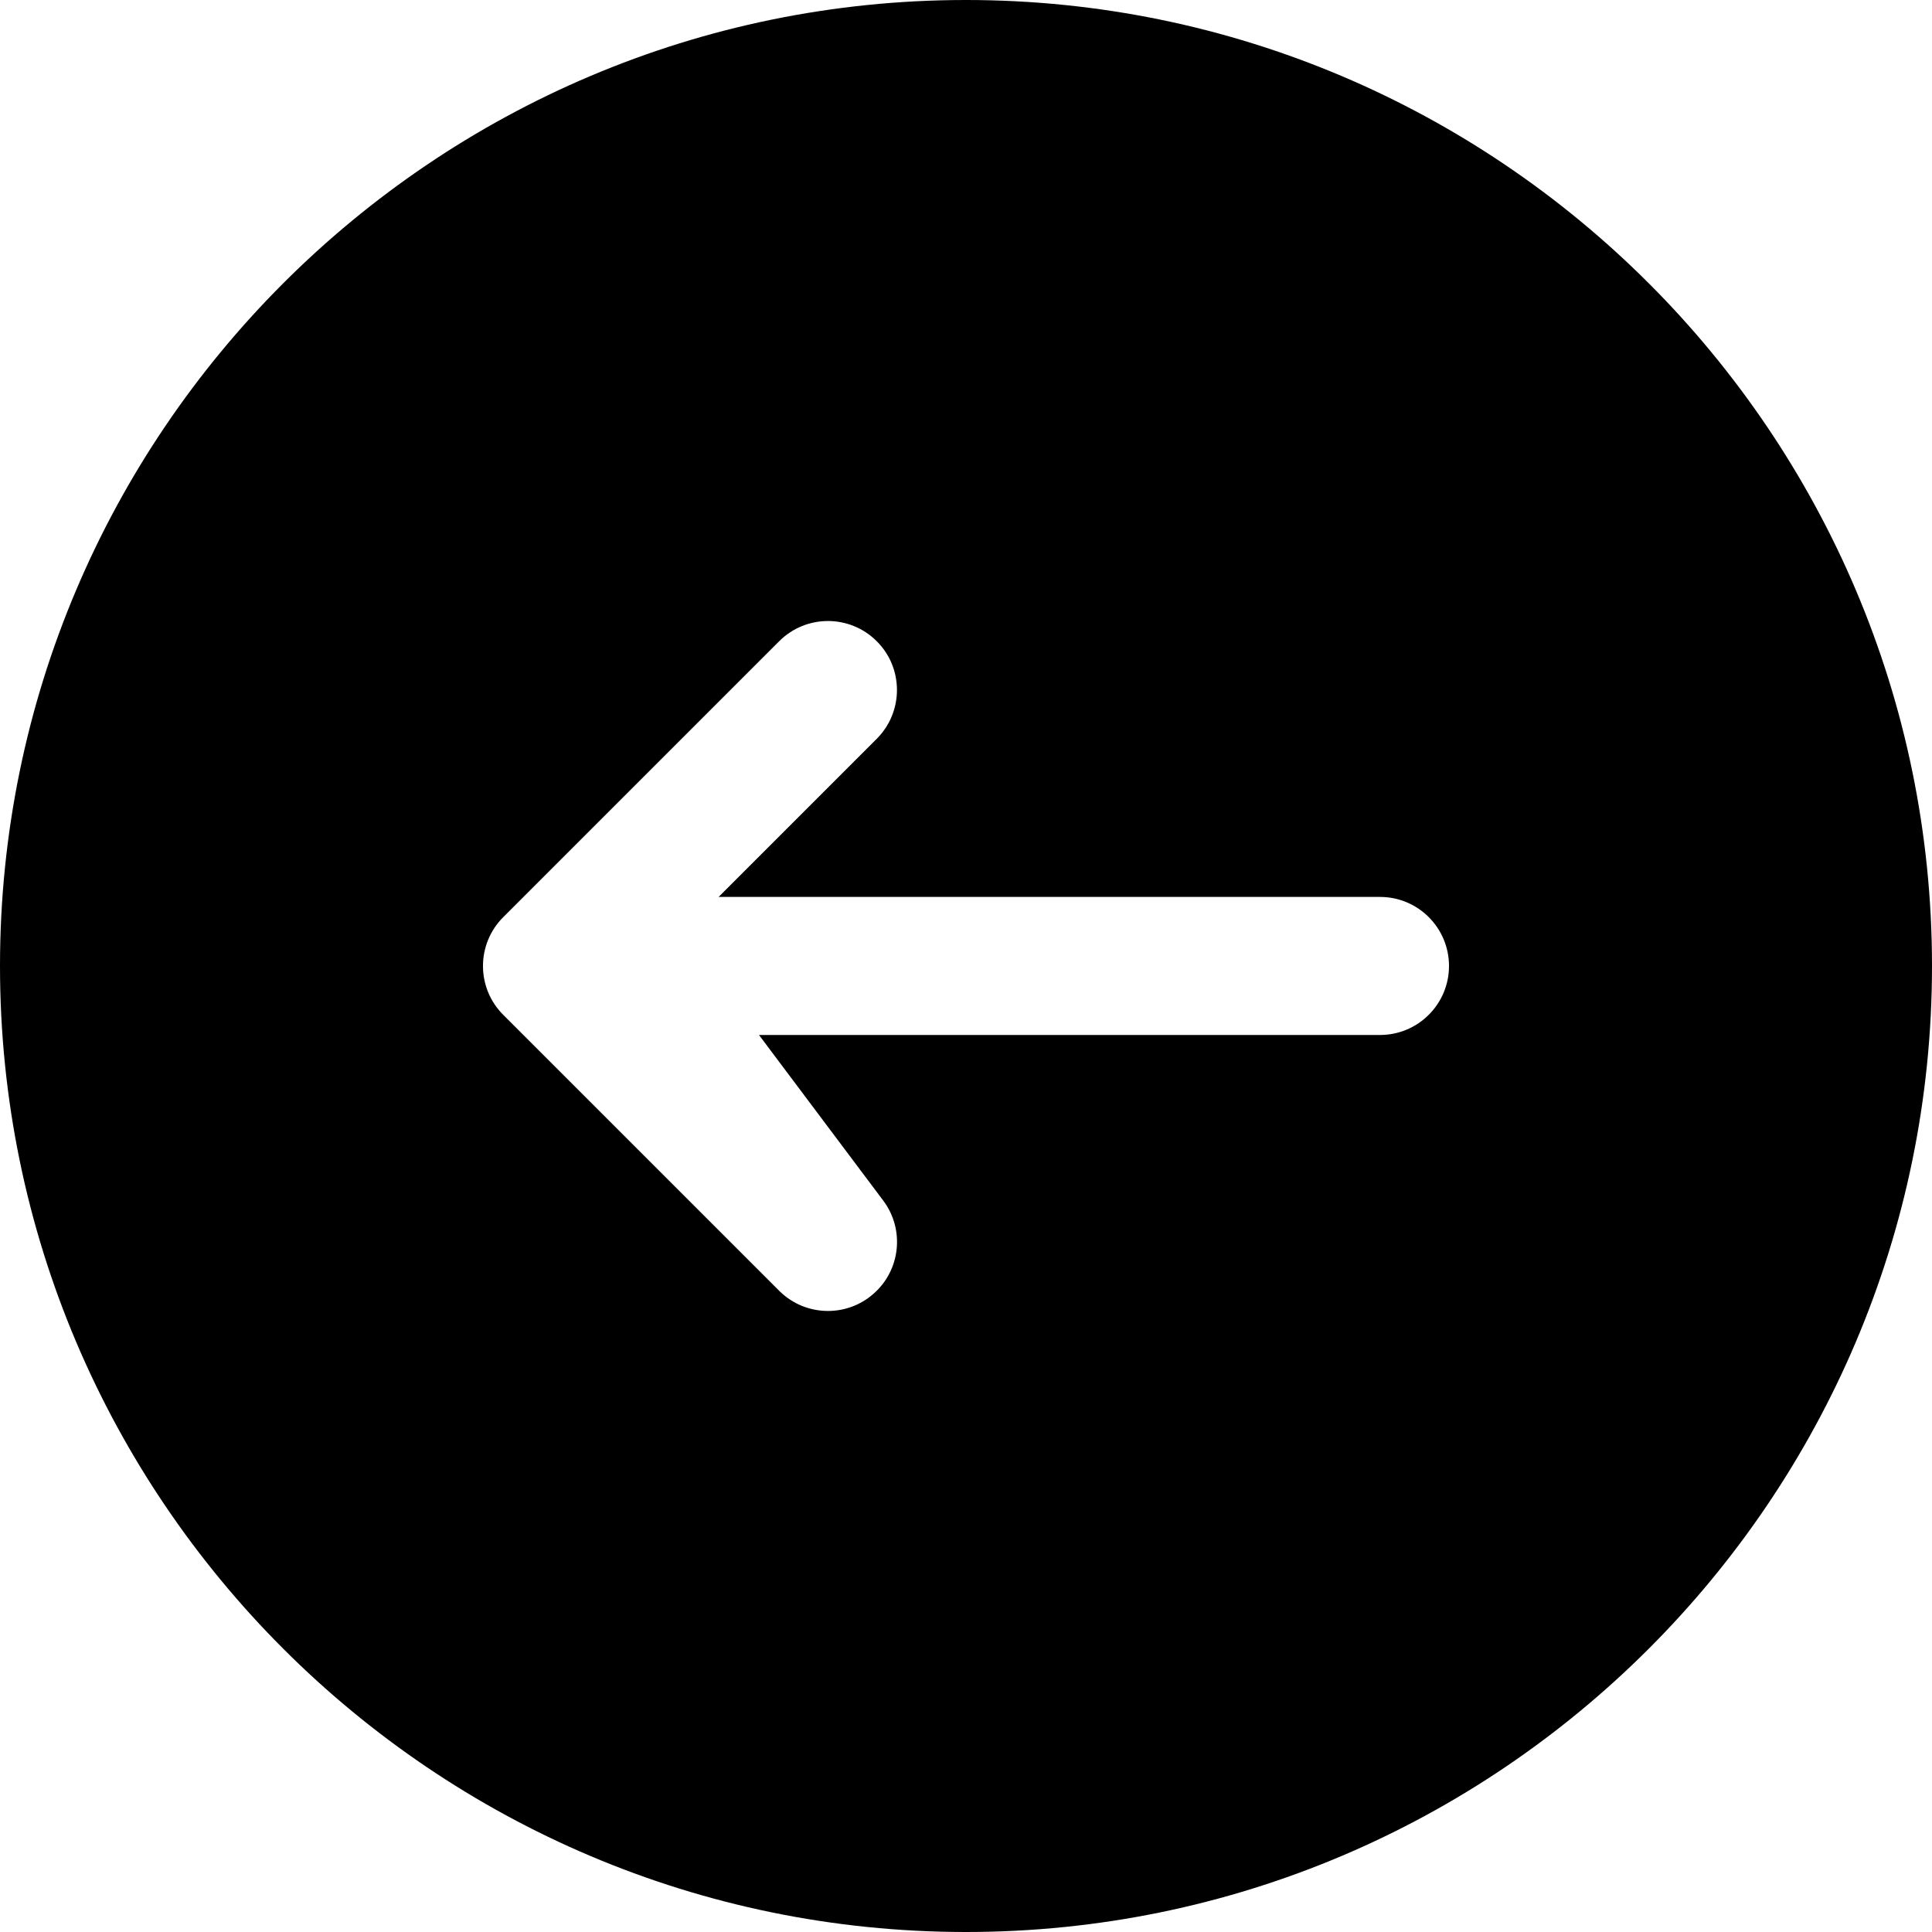 <svg 
 xmlns="http://www.w3.org/2000/svg"
 xmlns:xlink="http://www.w3.org/1999/xlink"
 width="20px" height="20px">
<path fill-rule="evenodd"
 d="M10.000,-0.000 C4.486,-0.000 -0.000,4.486 -0.000,10.000 C-0.000,15.514 4.486,20.000 10.000,20.000 C15.514,20.000 20.000,15.514 20.000,10.000 C20.000,4.486 15.514,-0.000 10.000,-0.000 ZM14.286,10.714 L7.857,10.714 L9.143,12.428 C9.368,12.728 9.323,13.151 9.039,13.396 C8.905,13.513 8.738,13.571 8.571,13.571 C8.388,13.571 8.205,13.501 8.066,13.362 L5.209,10.505 C4.930,10.226 4.930,9.774 5.209,9.495 L8.066,6.638 C8.345,6.359 8.797,6.359 9.076,6.638 C9.355,6.916 9.355,7.369 9.076,7.648 L7.439,9.285 L14.286,9.285 C14.680,9.285 15.000,9.605 15.000,10.000 C15.000,10.394 14.680,10.714 14.286,10.714 Z"/>
</svg>
